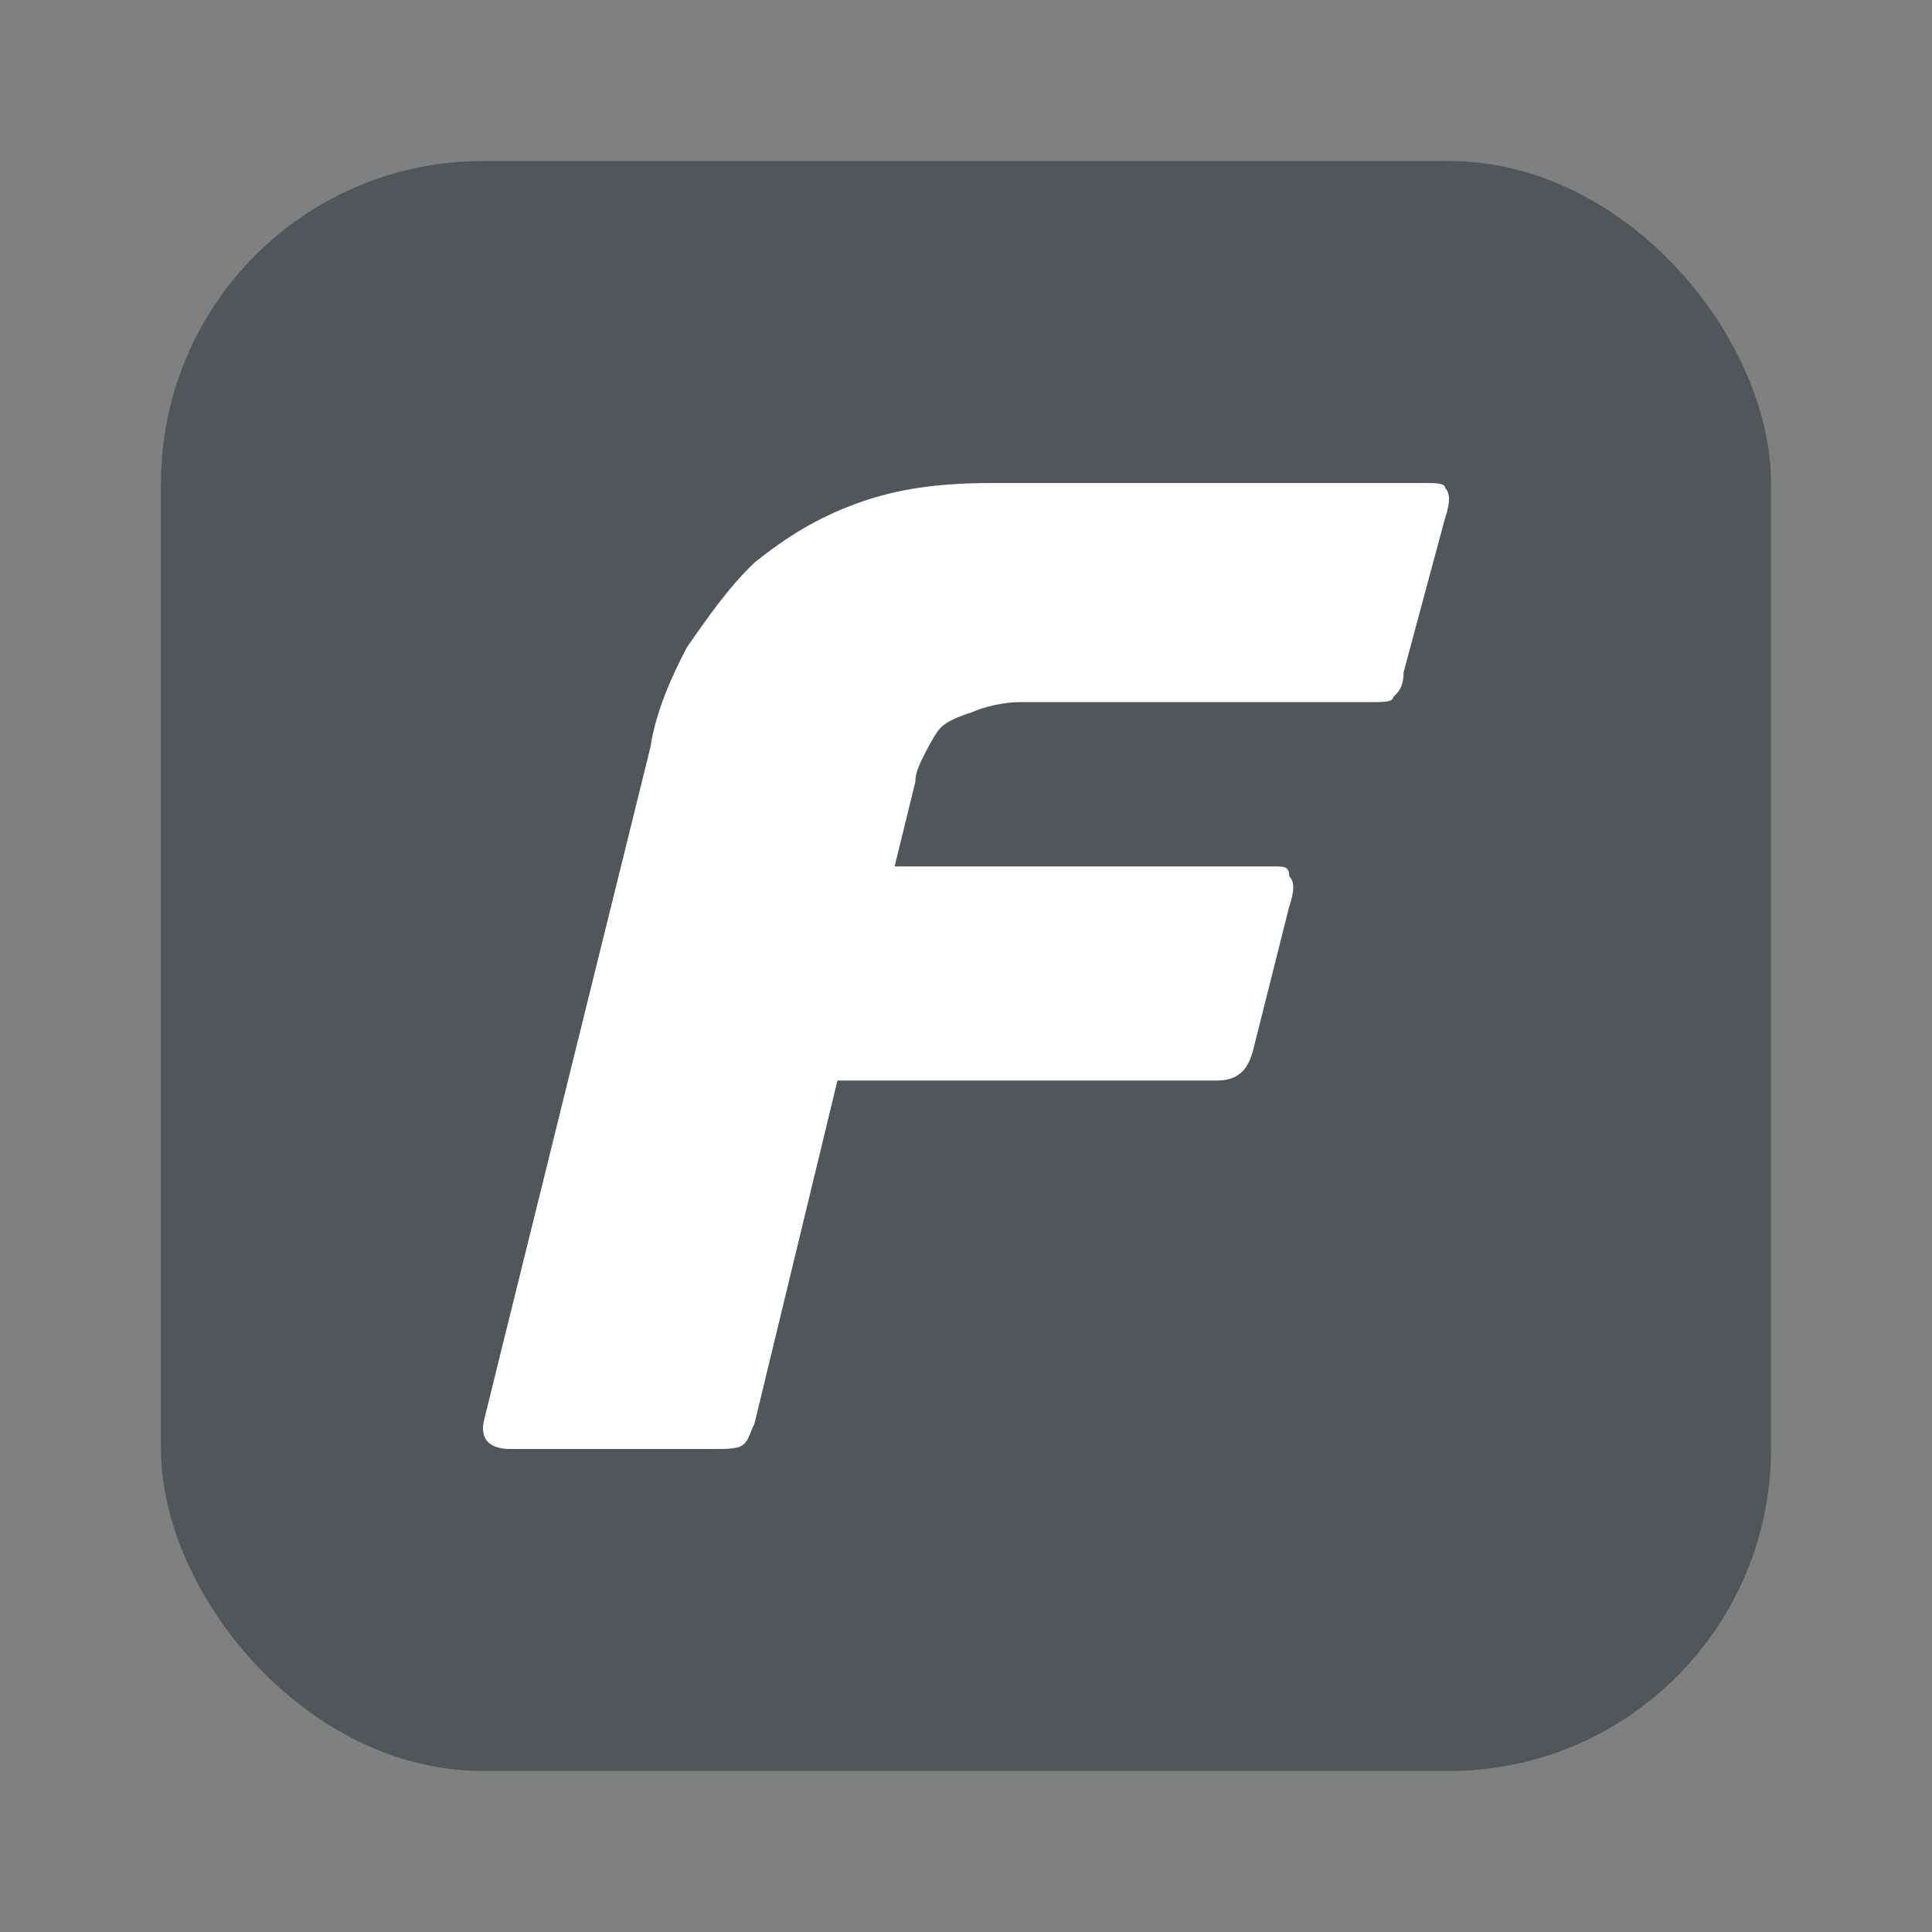 <svg width="24" height="24" viewBox="0 0 24 24" fill="none" xmlns="http://www.w3.org/2000/svg">
<rect x="0" y="0" width="24" height="24" fill="#808080" stroke="none"/>
<rect x="2" y="2" width="20" height="20" rx="4" fill="#2D373C" fill-opacity="0.56"/>
<path d="M11.5 9.34C11.565 9.216 11.629 9.093 11.694 9.031C11.758 8.969 11.887 8.907 12.081 8.845C12.21 8.784 12.468 8.722 12.661 8.722H17.048C17.177 8.722 17.306 8.722 17.306 8.66C17.371 8.598 17.436 8.536 17.436 8.351L17.952 6.433C18.016 6.247 18.016 6.124 17.952 6.062C17.952 6 17.823 6 17.694 6H12.339C11.694 6 11.178 6.062 10.662 6.247C10.145 6.433 9.758 6.68 9.371 6.99C9.049 7.299 8.791 7.67 8.533 8.041C8.339 8.412 8.145 8.845 8.081 9.278L6.016 17.629C5.952 17.876 6.081 18 6.339 18H8.855C9.049 18 9.178 18 9.242 17.938C9.307 17.876 9.307 17.814 9.371 17.691L10.403 13.423H15.113C15.371 13.423 15.5 13.299 15.565 13.052L16.016 11.258C16.081 11.072 16.081 10.948 16.016 10.887C16.016 10.763 15.952 10.763 15.823 10.763H11.113L11.371 9.711C11.371 9.588 11.436 9.464 11.5 9.34Z" fill="white"/>
</svg>
